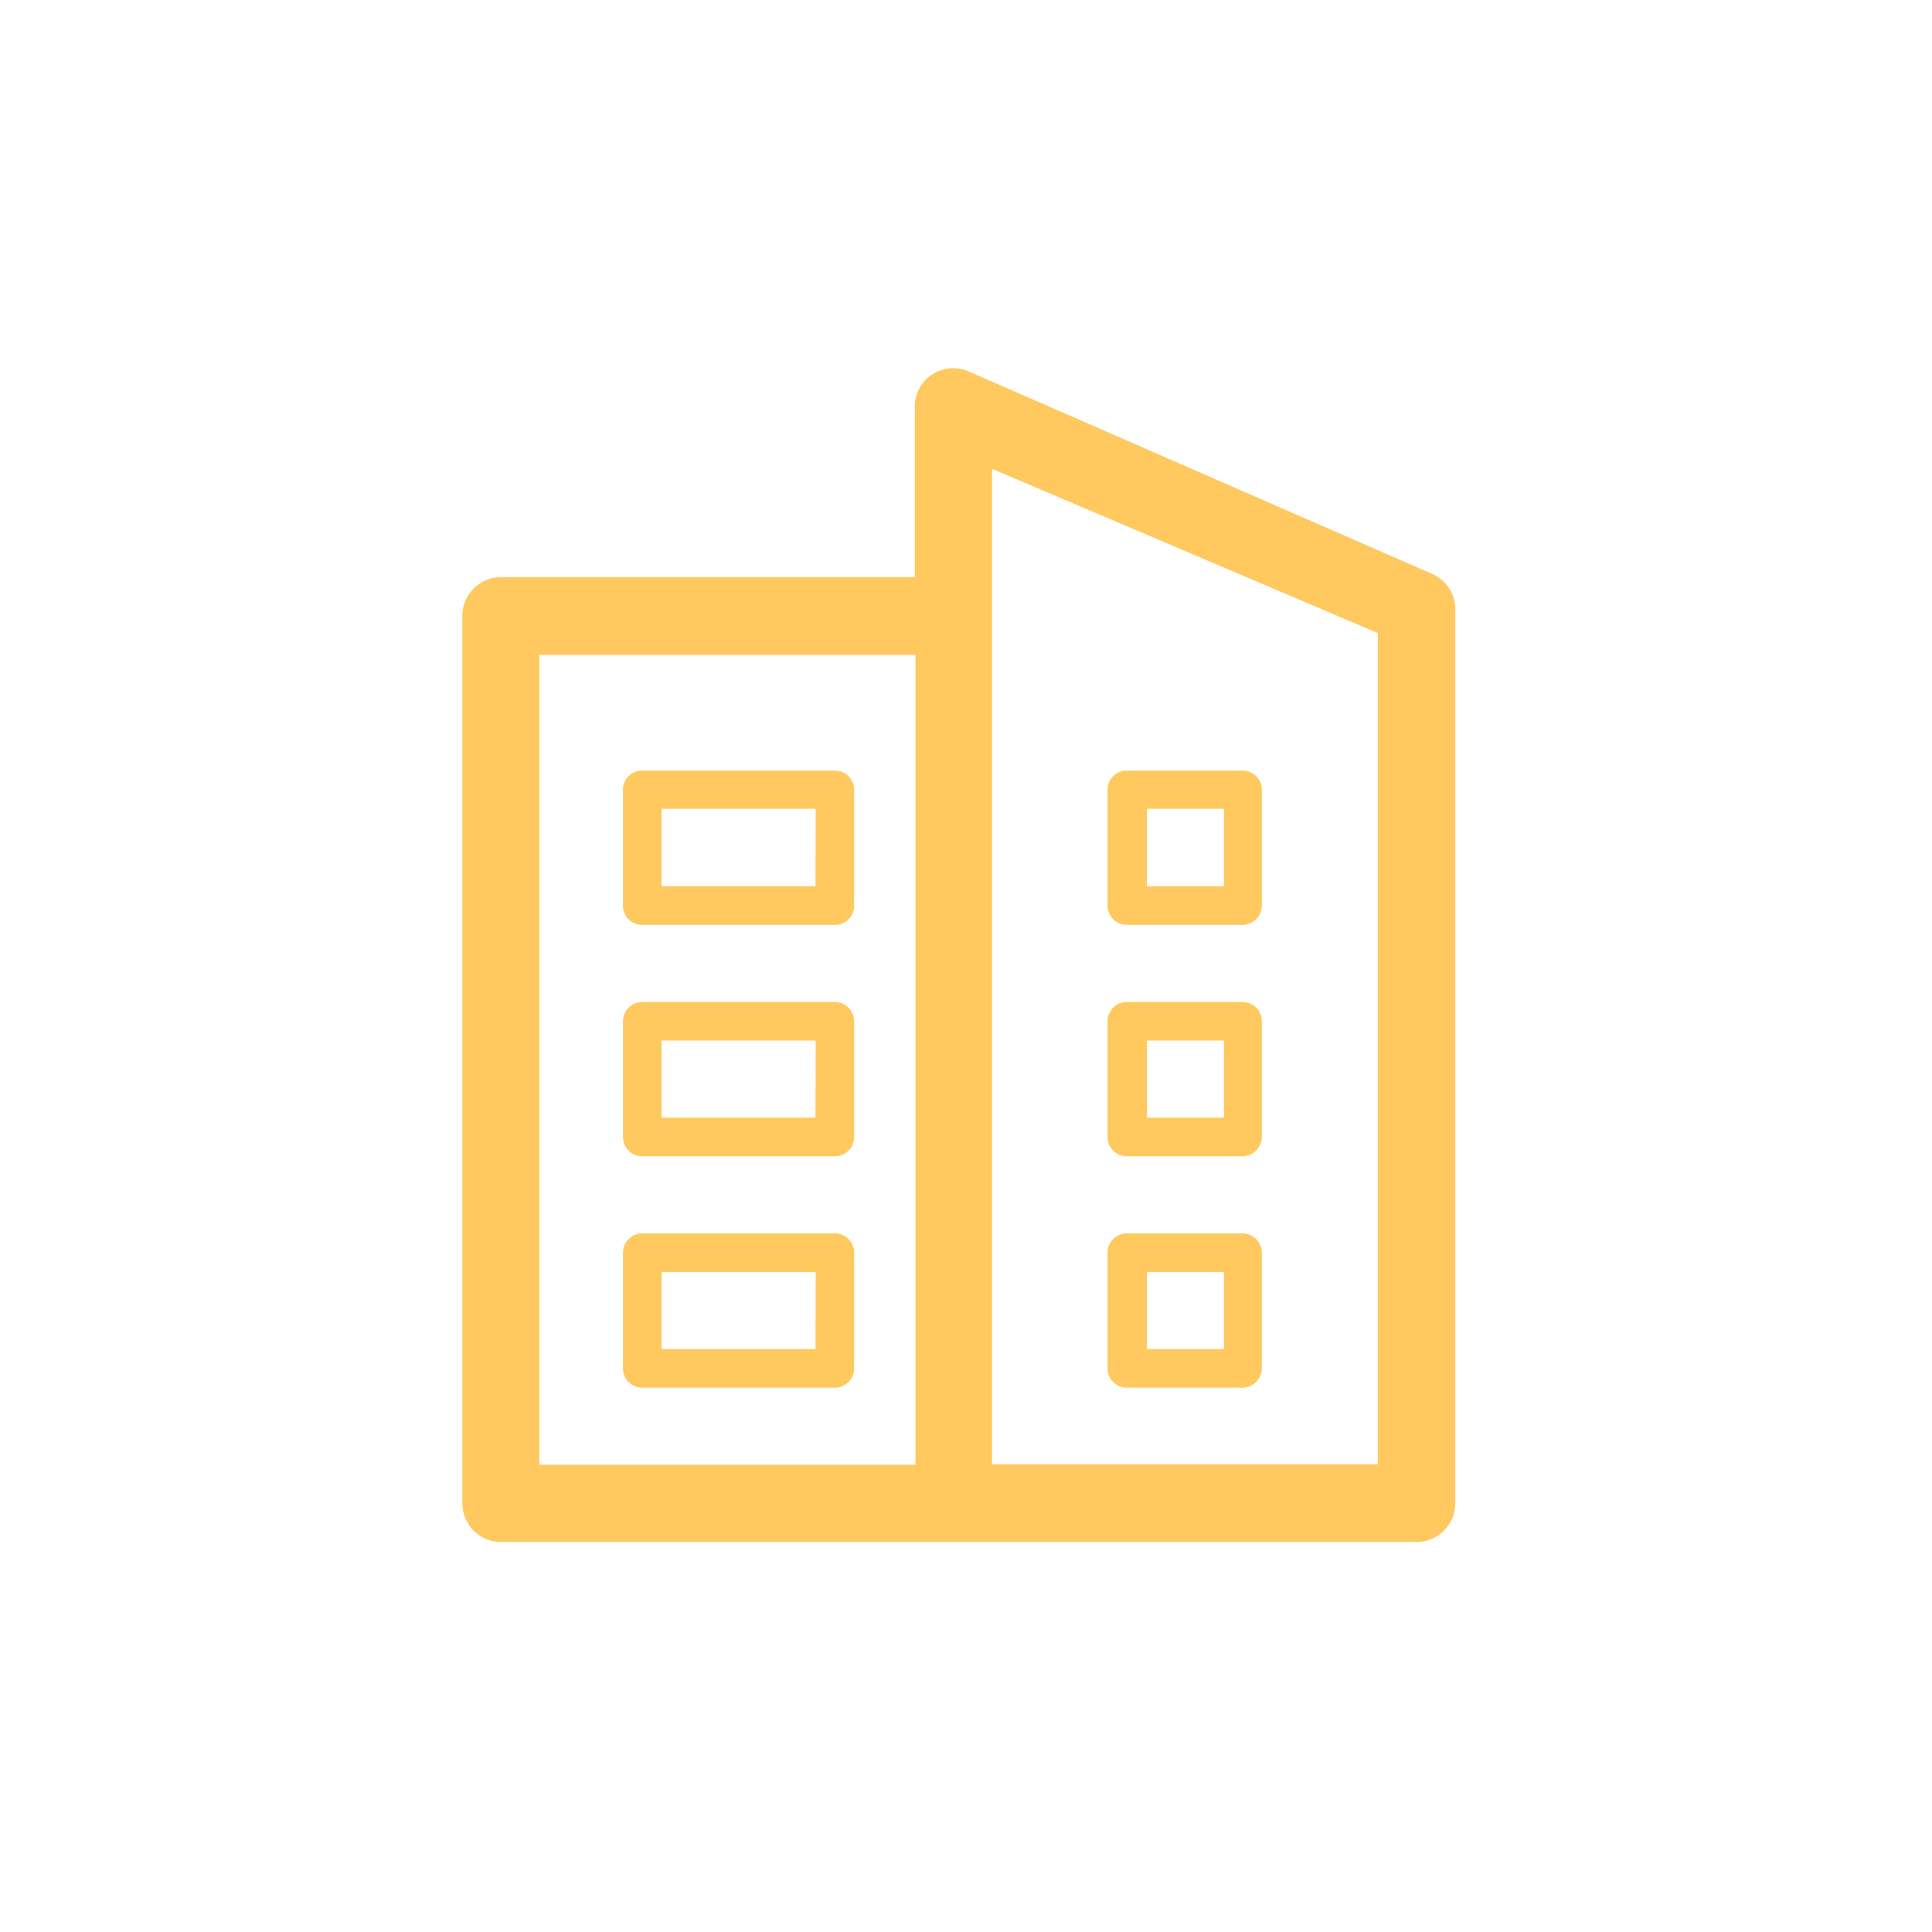 <svg width="86" height="86" viewBox="0 0 86 86" fill="none" xmlns="http://www.w3.org/2000/svg">
<path d="M42.46 68.64H63.06C63.516 68.64 63.954 68.459 64.276 68.136C64.599 67.814 64.78 67.376 64.78 66.92V27.1C64.777 26.775 64.682 26.457 64.504 26.184C64.327 25.912 64.076 25.695 63.78 25.56L43.18 16.56C42.918 16.434 42.629 16.375 42.339 16.391C42.048 16.407 41.767 16.496 41.52 16.65C41.274 16.803 41.072 17.017 40.932 17.271C40.792 17.525 40.719 17.81 40.72 18.1V25.69H22.3C21.846 25.69 21.41 25.87 21.087 26.19C20.765 26.511 20.583 26.946 20.58 27.4V66.92C20.58 67.376 20.761 67.814 21.084 68.136C21.407 68.459 21.844 68.64 22.3 68.64H42.46ZM44.16 27.43V20.87L61.33 28.18V65.18H44.16V27.43ZM24.01 29.15H40.75V65.2H24.01V29.15Z" fill="#FFC960"/>
<path d="M55.34 54.901H50.16C49.932 54.901 49.713 54.991 49.552 55.153C49.391 55.314 49.3 55.533 49.3 55.761V60.911C49.3 61.139 49.391 61.358 49.552 61.519C49.713 61.68 49.932 61.771 50.16 61.771H55.31C55.537 61.768 55.755 61.677 55.915 61.516C56.076 61.355 56.168 61.138 56.17 60.911V55.761C56.168 55.534 56.076 55.316 55.915 55.156C55.755 54.995 55.537 54.903 55.31 54.901H55.34ZM54.48 60.051H51.05V56.621H54.48V60.051ZM55.34 44.601H50.16C49.932 44.601 49.713 44.691 49.552 44.853C49.391 45.014 49.3 45.233 49.3 45.461V50.611C49.3 50.839 49.391 51.058 49.552 51.219C49.713 51.38 49.932 51.471 50.16 51.471H55.31C55.537 51.468 55.755 51.377 55.915 51.216C56.076 51.055 56.168 50.838 56.17 50.611V45.461C56.168 45.234 56.076 45.016 55.915 44.856C55.755 44.695 55.537 44.603 55.31 44.601H55.34ZM54.48 49.751H51.05V46.321H54.48V49.751ZM55.34 34.301H50.16C50.047 34.3 49.934 34.321 49.83 34.364C49.724 34.406 49.629 34.47 49.549 34.55C49.469 34.63 49.406 34.725 49.363 34.83C49.32 34.935 49.299 35.047 49.3 35.161V40.311C49.3 40.539 49.391 40.758 49.552 40.919C49.713 41.08 49.932 41.171 50.16 41.171H55.31C55.537 41.168 55.755 41.077 55.915 40.916C56.076 40.755 56.168 40.538 56.17 40.311V35.161C56.17 34.933 56.08 34.714 55.918 34.553C55.757 34.391 55.538 34.301 55.31 34.301H55.34ZM54.48 39.451H51.05V36.001H54.48V39.451ZM37.16 54.901H28.59C28.362 54.901 28.143 54.991 27.982 55.153C27.821 55.314 27.73 55.533 27.73 55.761V60.911C27.73 61.139 27.821 61.358 27.982 61.519C28.143 61.68 28.362 61.771 28.59 61.771H37.16C37.388 61.771 37.607 61.68 37.768 61.519C37.93 61.358 38.02 61.139 38.02 60.911V55.761C38.02 55.533 37.93 55.314 37.768 55.153C37.607 54.991 37.388 54.901 37.16 54.901ZM36.3 60.051H29.45V56.621H36.31L36.3 60.051ZM37.16 44.601H28.59C28.362 44.601 28.143 44.691 27.982 44.853C27.821 45.014 27.73 45.233 27.73 45.461V50.611C27.73 50.839 27.821 51.058 27.982 51.219C28.143 51.38 28.362 51.471 28.59 51.471H37.16C37.388 51.471 37.607 51.38 37.768 51.219C37.93 51.058 38.02 50.839 38.02 50.611V45.461C38.02 45.233 37.93 45.014 37.768 44.853C37.607 44.691 37.388 44.601 37.16 44.601ZM36.3 49.751H29.45V46.321H36.31L36.3 49.751ZM37.16 34.301H28.59C28.477 34.3 28.364 34.321 28.259 34.364C28.154 34.406 28.059 34.47 27.979 34.55C27.899 34.63 27.836 34.725 27.793 34.83C27.75 34.935 27.729 35.047 27.73 35.161V40.311C27.729 40.424 27.75 40.537 27.793 40.642C27.836 40.746 27.899 40.842 27.979 40.922C28.059 41.002 28.154 41.065 28.259 41.108C28.364 41.151 28.477 41.172 28.59 41.171H37.16C37.273 41.172 37.386 41.151 37.491 41.108C37.596 41.065 37.691 41.002 37.771 40.922C37.851 40.842 37.915 40.746 37.957 40.642C38 40.537 38.022 40.424 38.02 40.311V35.161C38.022 35.047 38 34.935 37.957 34.83C37.915 34.725 37.851 34.63 37.771 34.55C37.691 34.47 37.596 34.406 37.491 34.364C37.386 34.321 37.273 34.3 37.16 34.301ZM36.3 39.451H29.45V36.001H36.31L36.3 39.451Z" fill="#FFC960"/>
</svg>
